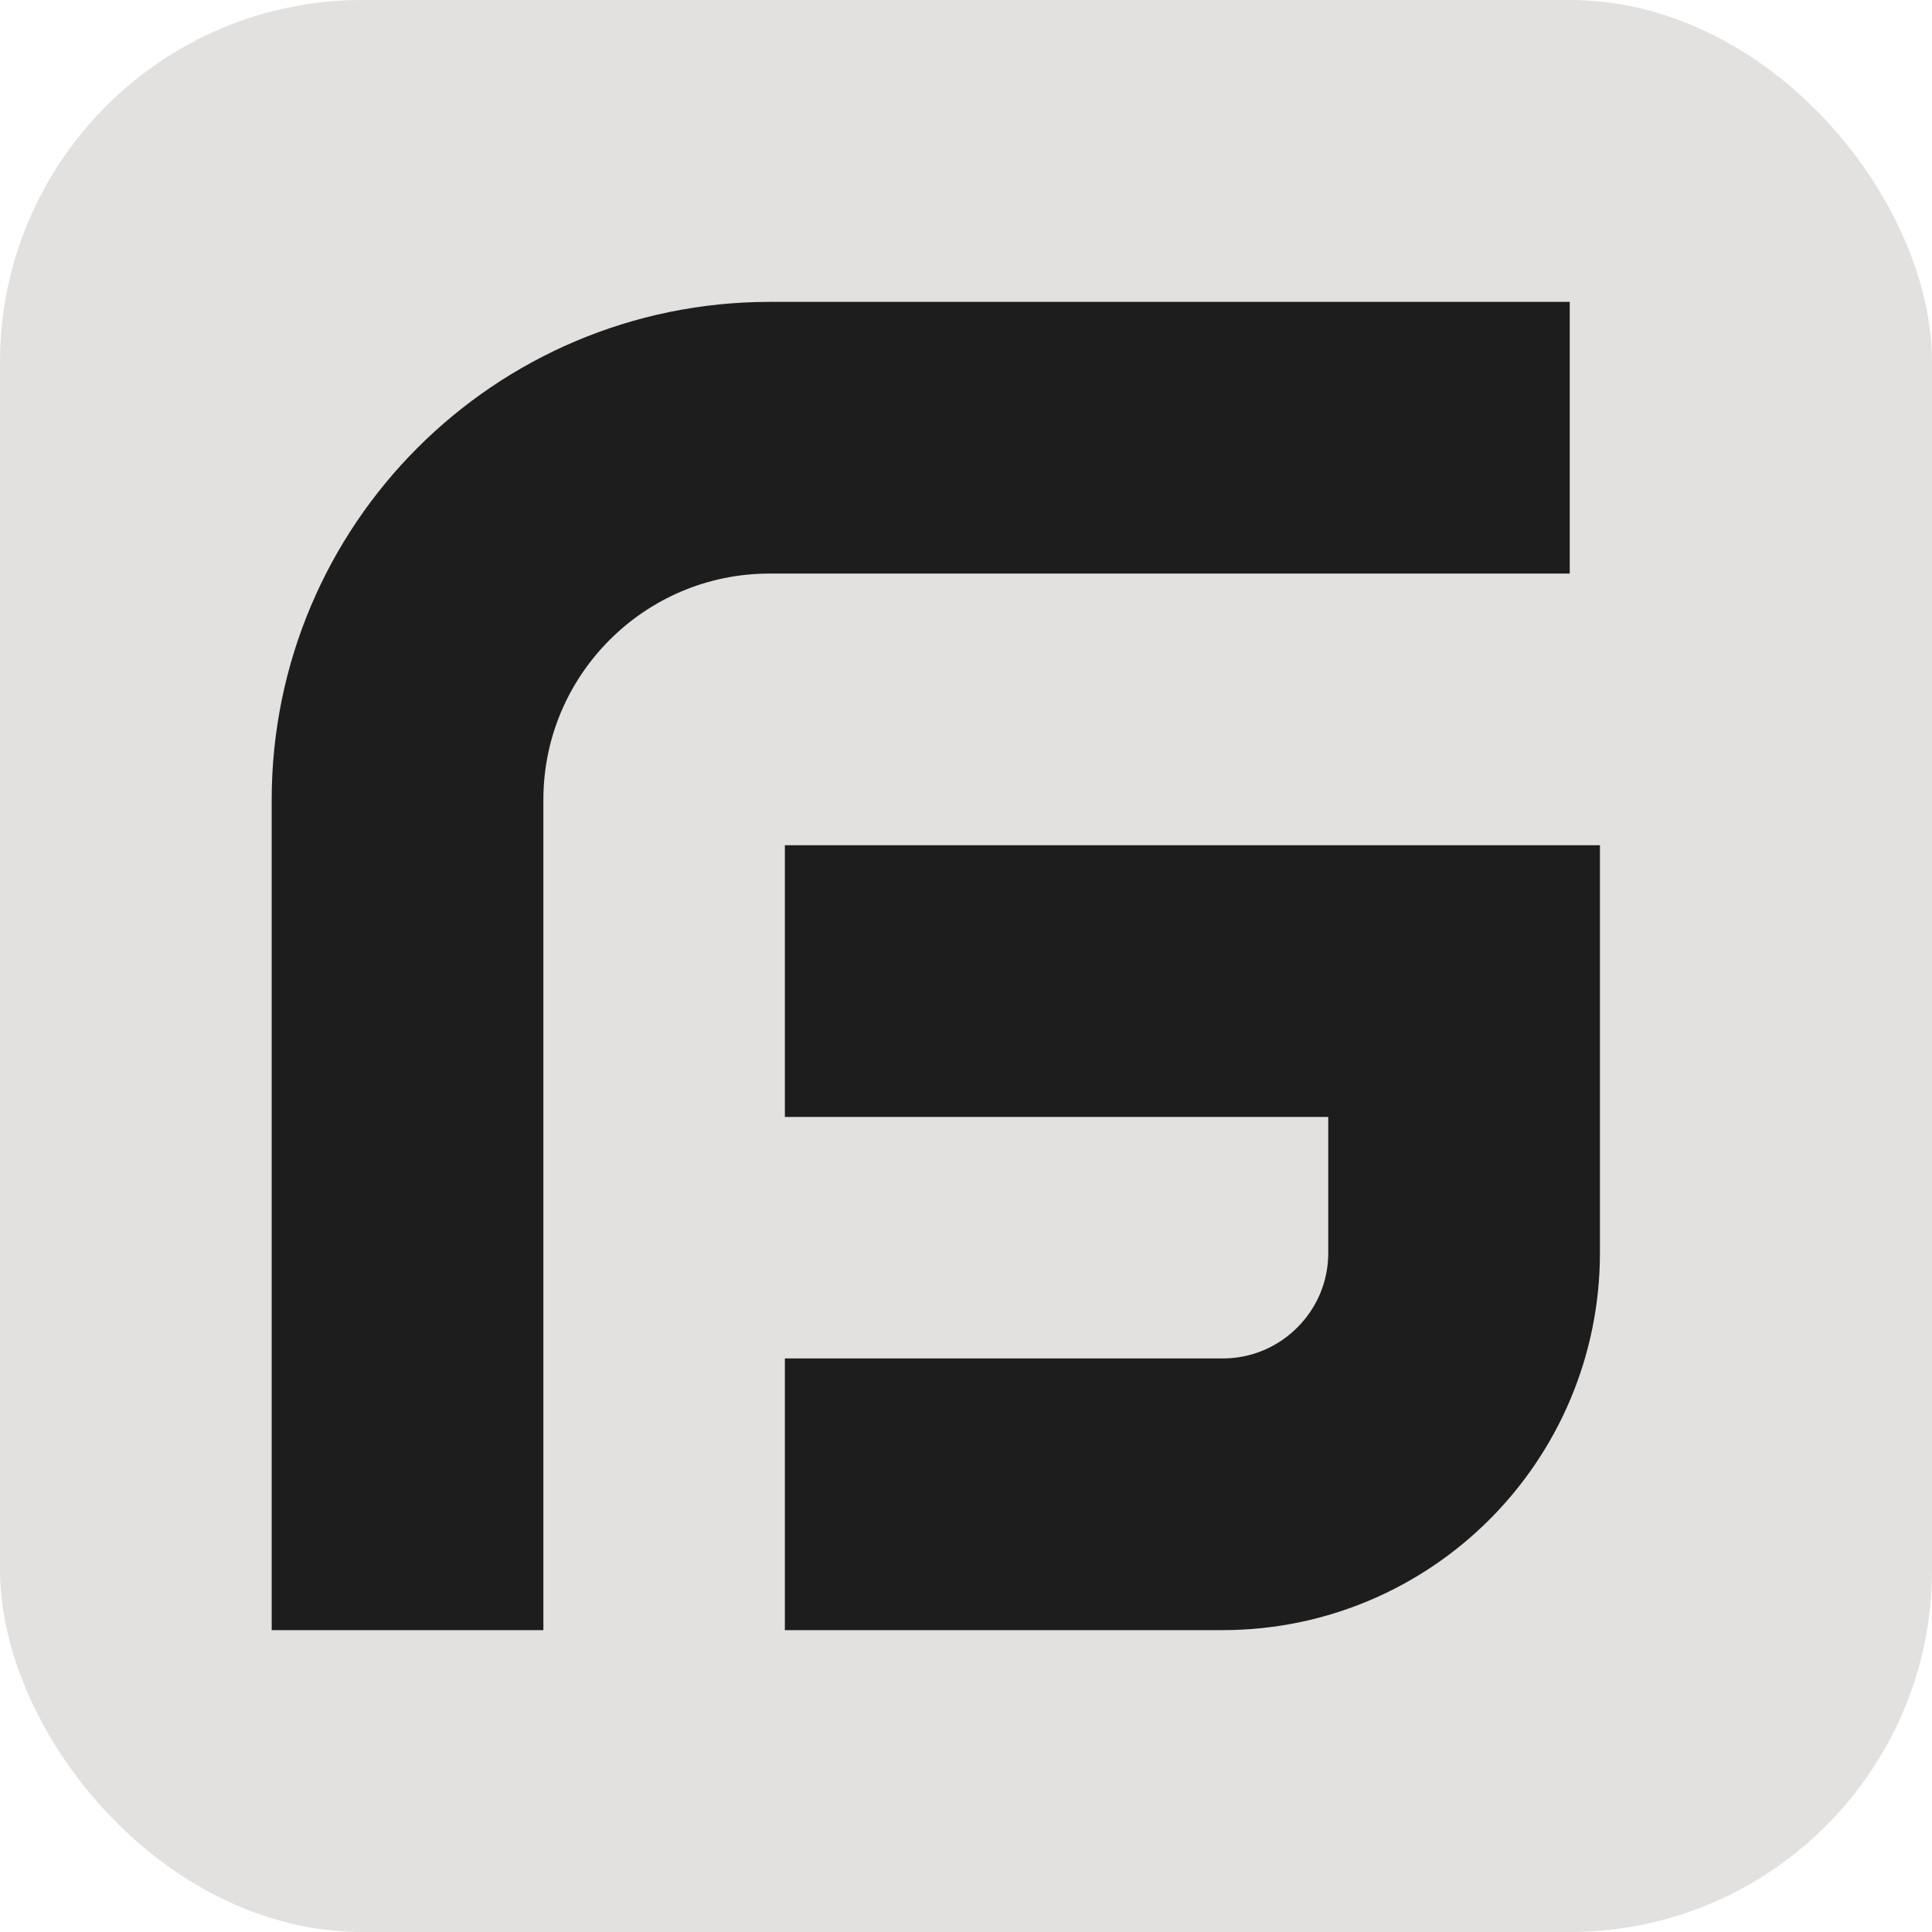 <svg width="128" height="128" viewBox="0 0 128 128" fill="none" xmlns="http://www.w3.org/2000/svg">
<g clip-path="url(#clip0_3044_3121)">
<rect width="128" height="128" rx="24" fill="#E2E1E0"/>
<path d="M104 29H51C37.745 29 27 39.745 27 53V108" stroke="#1E1D1D" stroke-width="18"/>
<path d="M52 65H97V83C97 91.837 89.837 99 81 99H52" stroke="#1E1D1D" stroke-width="18"/>
</g>
<defs>
<clipPath id="clip0_3044_3121">
<rect width="128" height="128" fill="white"/>
</clipPath>
</defs>
</svg>
